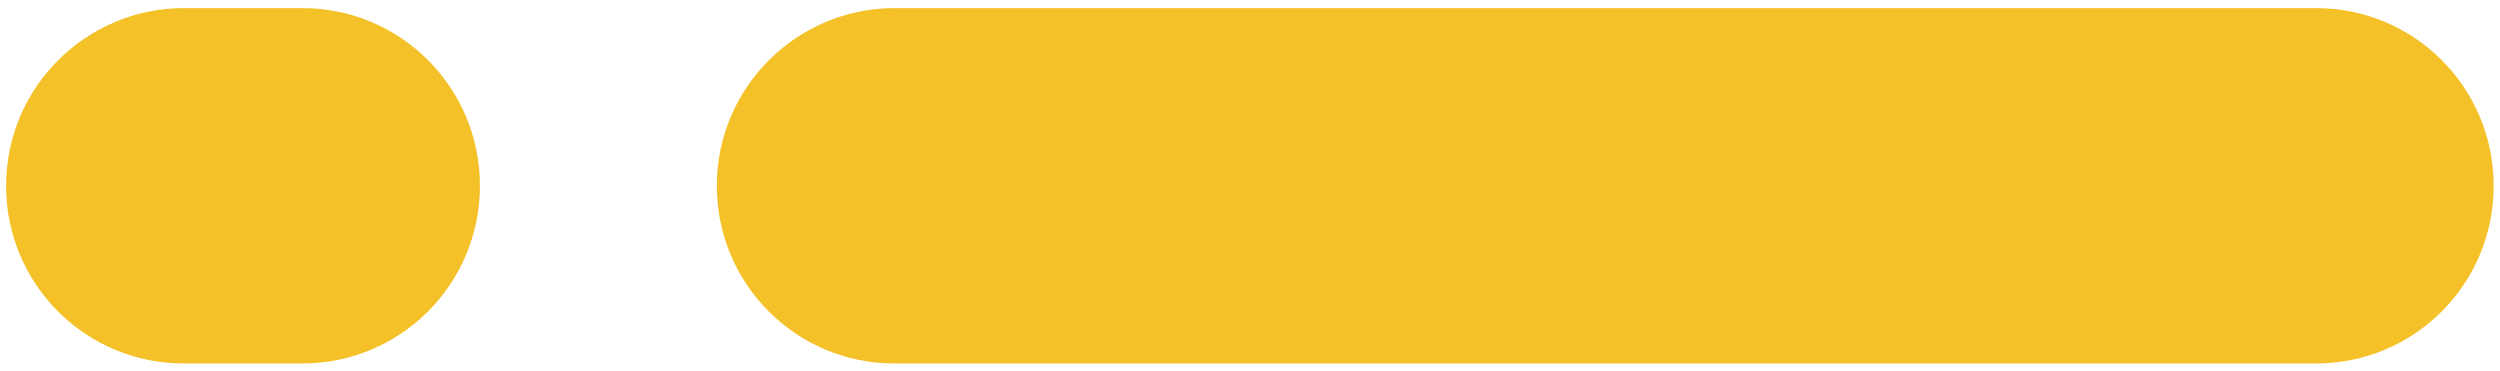 <svg xmlns="http://www.w3.org/2000/svg" xmlns:xlink="http://www.w3.org/1999/xlink" id="Layer_1" x="0px" y="0px" viewBox="0 0 42.21 6.27" style="enable-background:new 0 0 42.21 6.27;" xml:space="preserve"><style type="text/css">	.st0{fill:#F4C128;}</style><g id="&#x641;&#x627;&#x635;&#x644;_&#x628;&#x64A;&#x646;_&#x643;&#x644;_&#x639;&#x646;&#x648;&#x627;&#x646;_&#x631;&#x626;&#x64A;&#x633;&#x64A;" transform="translate(-0.257 0.037)">	<path id="Rectangle_7" class="st0" d="M15.36,0.1h24c1.66,0,3,1.34,3,3l0,0c0,1.66-1.34,3-3,3h-24c-1.66,0-3-1.34-3-3l0,0  C12.36,1.44,13.71,0.1,15.36,0.1z"></path>	<path id="Rectangle_8" class="st0" d="M3.36,0.1h2c1.66,0,3,1.34,3,3l0,0c0,1.66-1.34,3-3,3h-2c-1.66,0-3-1.34-3-3l0,0  C0.36,1.44,1.71,0.1,3.36,0.1z"></path></g></svg>